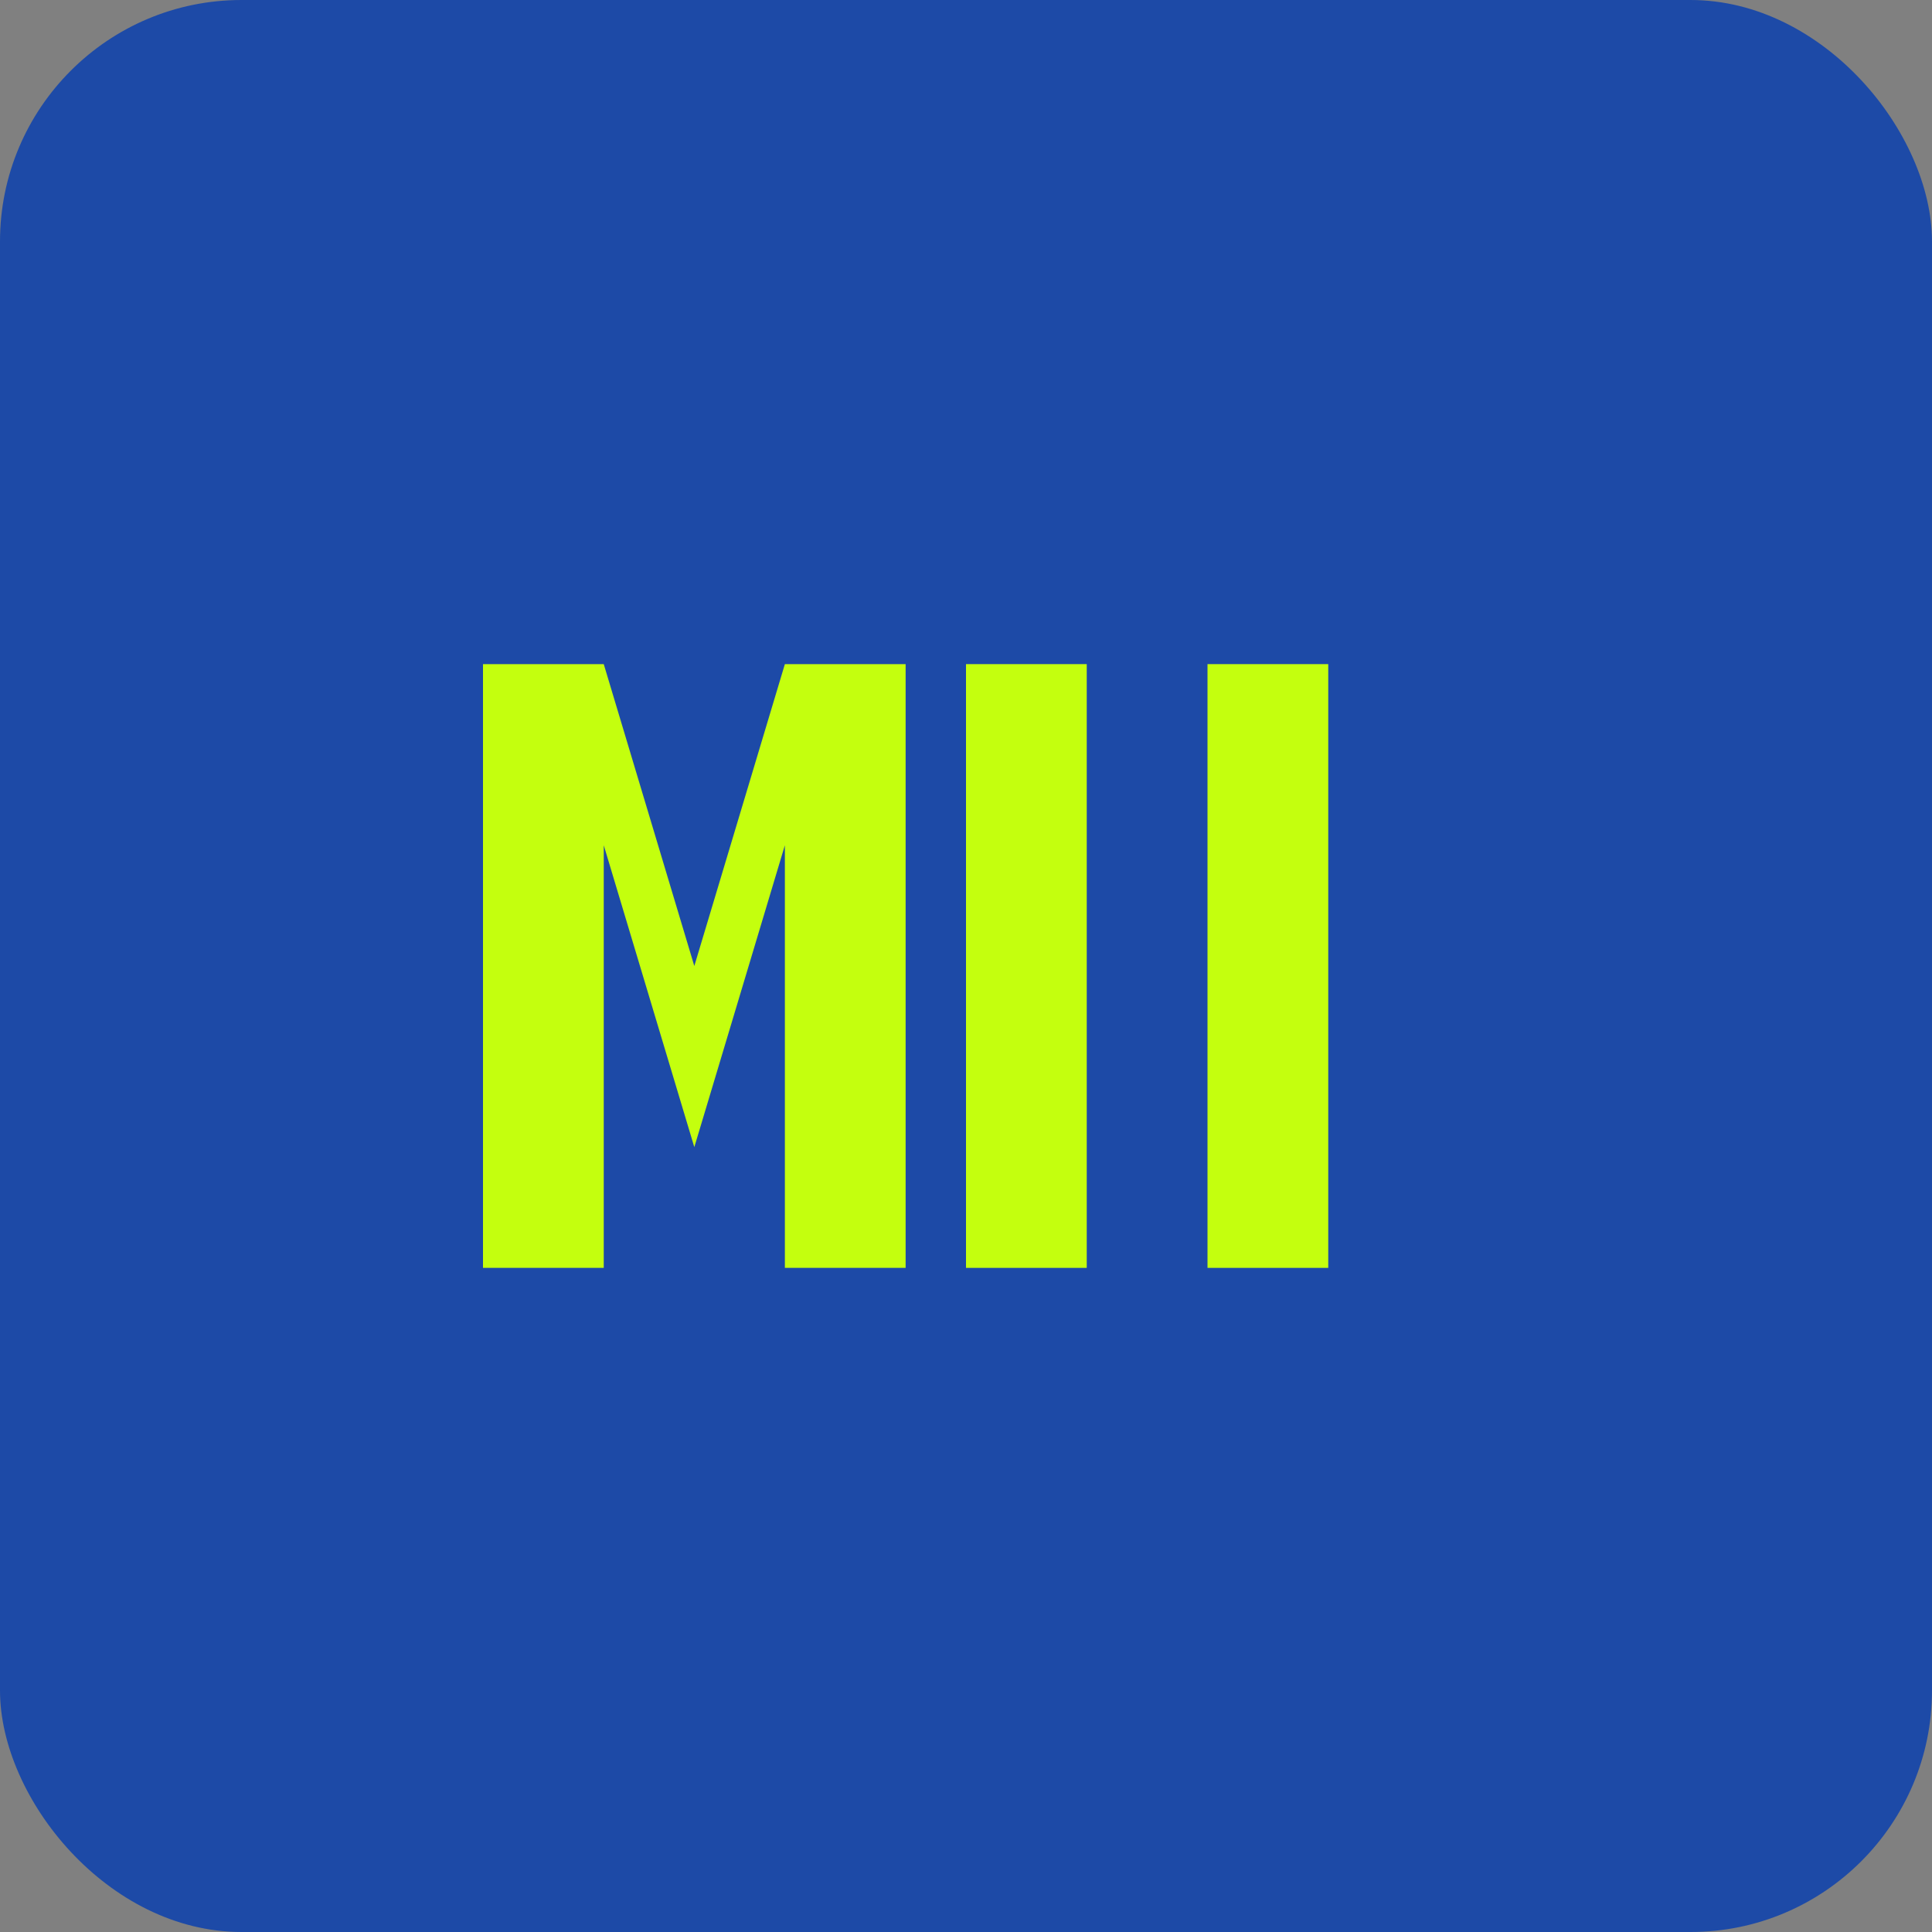 
<svg width="32" height="32" viewBox="0 0 32 32" fill="none" xmlns="http://www.w3.org/2000/svg">
  <rect x="0" y="0" width="32" height="32" fill="#808080" stroke="none"/>
  <rect width="32" height="32" rx="4" fill="#1D4AA7"/>
  <path d="M8 11H10L11.5 16L13 11H15V21H13V14L11.5 19L10 14V21H8V11Z" fill="#C4FF0E"/>
  <path d="M16 11H18V21H16V11Z" fill="#C4FF0E"/>
  <path d="M20 11H22V21H20V11Z" fill="#C4FF0E"/>
</svg>
